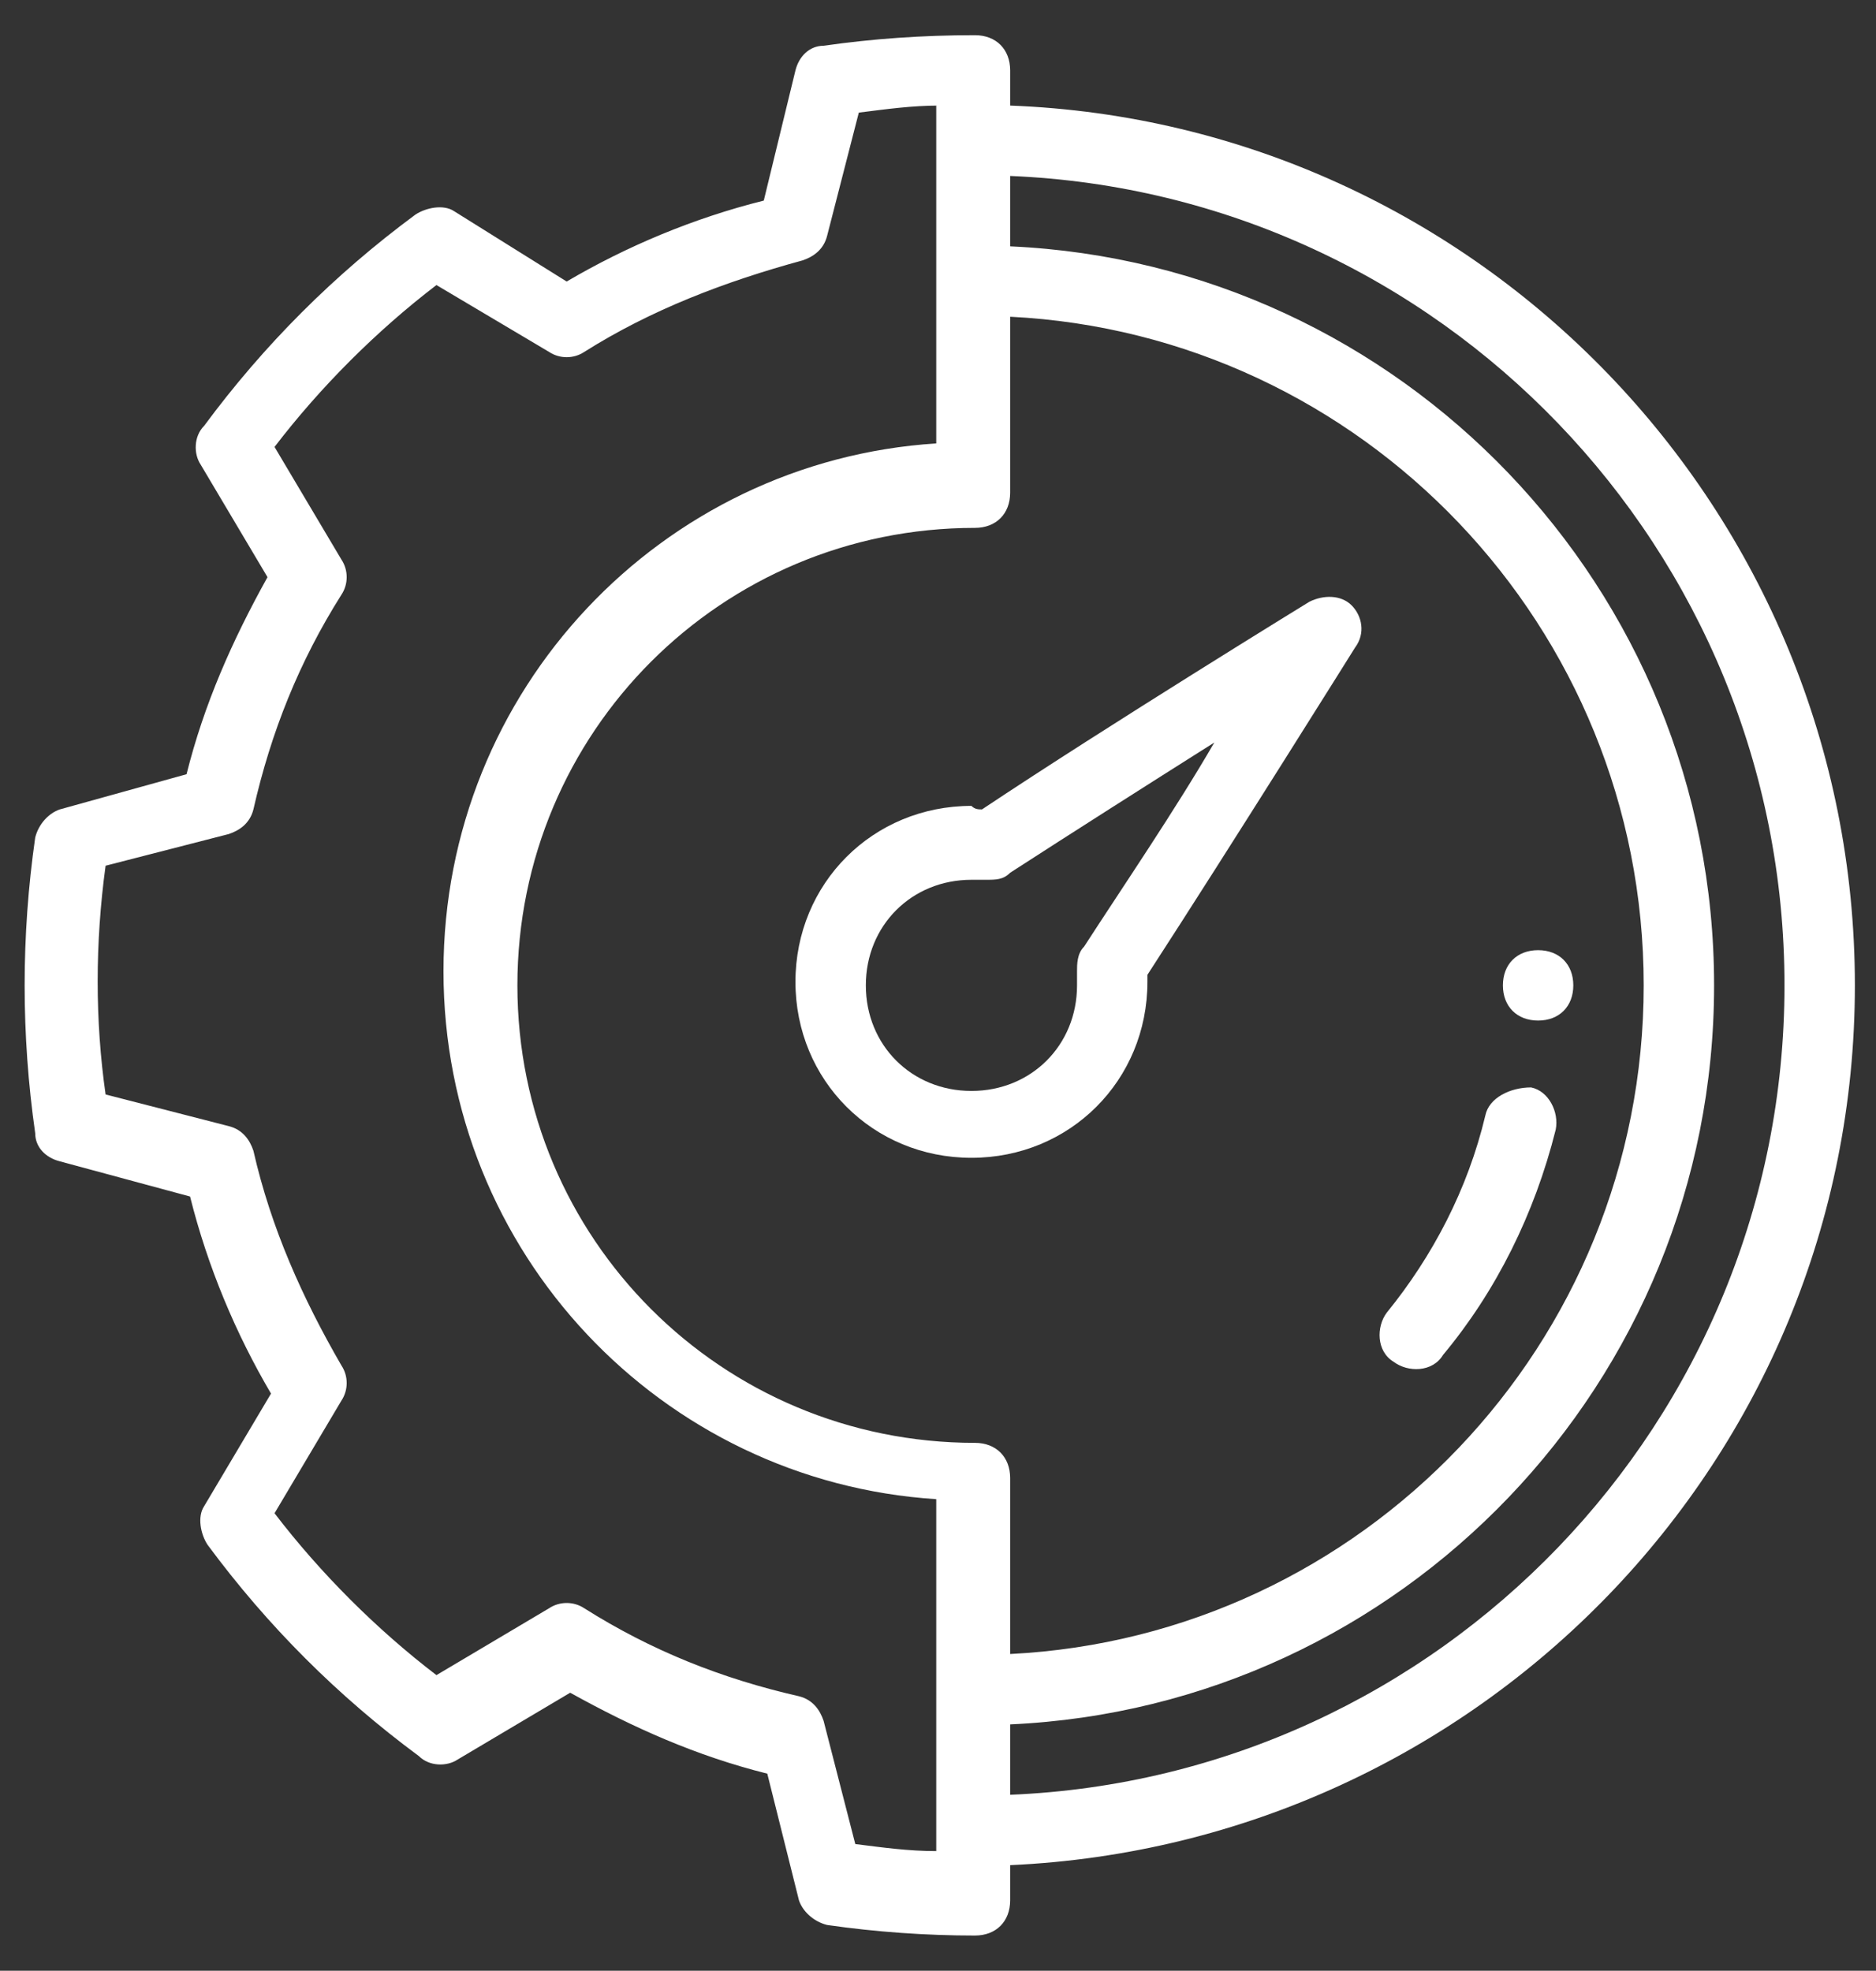 <?xml version="1.0" encoding="utf-8"?>
<!-- Generator: Adobe Illustrator 25.3.1, SVG Export Plug-In . SVG Version: 6.00 Build 0)  -->
<svg version="1.1"
	 id="Calque_1" xmlns:cc="http://creativecommons.org/ns#" xmlns:dc="http://purl.org/dc/elements/1.1/" xmlns:inkscape="http://www.inkscape.org/namespaces/inkscape" xmlns:rdf="http://www.w3.org/1999/02/22-rdf-syntax-ns#" xmlns:sodipodi="http://sodipodi.sourceforge.net/DTD/sodipodi-0.dtd" xmlns:svg="http://www.w3.org/2000/svg"
	 xmlns="http://www.w3.org/2000/svg" xmlns:xlink="http://www.w3.org/1999/xlink" x="0px" y="0px" viewBox="0 0 53.3 56"
	 style="enable-background:new 0 0 53.3 56;" xml:space="preserve">
<rect x="0" y="0" width="53.3" height="56" fill="#333333" stroke="none"/>
<style type="text/css">
	.st0{fill-rule:evenodd;clip-rule:evenodd;fill:#FFFFFF;}
</style>
<path class="st0" d="M42.2,31.7c-0.5,2.1-1.5,4-2.8,5.6c-0.3,0.4-0.3,1.1,0.2,1.4c0.4,0.3,1.1,0.3,1.4-0.2c1.5-1.8,2.6-4,3.2-6.4
	c0.1-0.5-0.2-1.1-0.7-1.2C42.9,30.9,42.3,31.2,42.2,31.7z"/>
<path class="st0" d="M28.7,53v1c0,0.6-0.4,1-1,1c-1.4,0-2.8-0.1-4.2-0.3c-0.4-0.1-0.7-0.4-0.8-0.7l-0.9-3.6c-2-0.5-3.8-1.3-5.6-2.3
	l-3.2,1.9c-0.3,0.2-0.8,0.2-1.1-0.1c-2.3-1.7-4.3-3.7-6-6c-0.2-0.3-0.3-0.8-0.1-1.1l1.9-3.2c-1-1.7-1.8-3.6-2.3-5.6L1.7,33
	c-0.4-0.1-0.7-0.4-0.7-0.8c-0.4-2.8-0.4-5.6,0-8.4c0.1-0.4,0.4-0.7,0.7-0.8L5.3,22c0.5-2,1.3-3.8,2.3-5.6l-1.9-3.2
	c-0.2-0.3-0.2-0.8,0.1-1.1c1.7-2.3,3.7-4.3,6-6c0.3-0.2,0.8-0.3,1.1-0.1L16.1,8c1.7-1,3.6-1.8,5.6-2.3L22.6,2
	c0.1-0.4,0.4-0.7,0.8-0.7C24.8,1.1,26.2,1,27.7,1c0.6,0,1,0.4,1,1v1c13.3,0.5,24,11.5,24,25S42,52.4,28.7,53z M26.7,3
	c-0.8,0-1.5,0.1-2.3,0.2l-0.9,3.5c-0.1,0.4-0.4,0.6-0.7,0.7C20.6,8,18.5,8.8,16.6,10c-0.3,0.2-0.7,0.2-1,0l-3.2-1.9
	c-1.7,1.3-3.3,2.9-4.6,4.6l1.9,3.2c0.2,0.3,0.2,0.7,0,1c-1.2,1.9-2,3.9-2.5,6.1c-0.1,0.4-0.4,0.6-0.7,0.7l-3.5,0.9
	c-0.3,2.2-0.3,4.4,0,6.5l3.5,0.9c0.4,0.1,0.6,0.4,0.7,0.7c0.5,2.2,1.4,4.2,2.5,6.1c0.2,0.3,0.2,0.7,0,1l-1.9,3.2
	c1.3,1.7,2.9,3.3,4.6,4.6l3.2-1.9c0.3-0.2,0.7-0.2,1,0c1.9,1.2,3.9,2,6.1,2.5c0.4,0.1,0.6,0.4,0.7,0.7l0.9,3.5
	c0.8,0.1,1.5,0.2,2.3,0.2v-10c-7.8-0.5-14-7-14-15s6.2-14.5,14-15V3z M28.7,5v2c11.1,0.5,20,9.7,20,21s-8.9,20.5-20,21v2
	c12.2-0.5,22-10.6,22-23S40.9,5.5,28.7,5z M28.7,9v5c0,0.6-0.4,1-1,1c-7.2,0-13,5.8-13,13s5.8,13,13,13c0.6,0,1,0.4,1,1v5
	c10-0.5,18-8.8,18-19S38.7,9.5,28.7,9z"/>
<path class="st0" d="M27.9,23c3.6-2.4,9.3-5.9,9.3-5.9c0.4-0.2,0.9-0.2,1.2,0.1c0.3,0.3,0.4,0.8,0.1,1.2c0,0-3.5,5.6-5.9,9.3
	c0,0.1,0,0.1,0,0.2c0,2.8-2.2,5-5,5s-5-2.2-5-5s2.2-5,5-5C27.7,23,27.8,23,27.9,23z M34.5,21.1c-1.9,1.2-4.1,2.6-5.8,3.7
	C28.5,25,28.3,25,28,25c-0.1,0-0.2,0-0.4,0c-1.7,0-3,1.3-3,3c0,1.7,1.3,3,3,3c1.7,0,3-1.3,3-3c0-0.1,0-0.2,0-0.4
	c0-0.2,0-0.5,0.2-0.7C31.9,25.2,33.4,23,34.5,21.1z"/>
<path class="st0" d="M44.7,28c0,0.6-0.4,1-1,1s-1-0.4-1-1s0.4-1,1-1S44.7,27.4,44.7,28z"/>
</svg>
